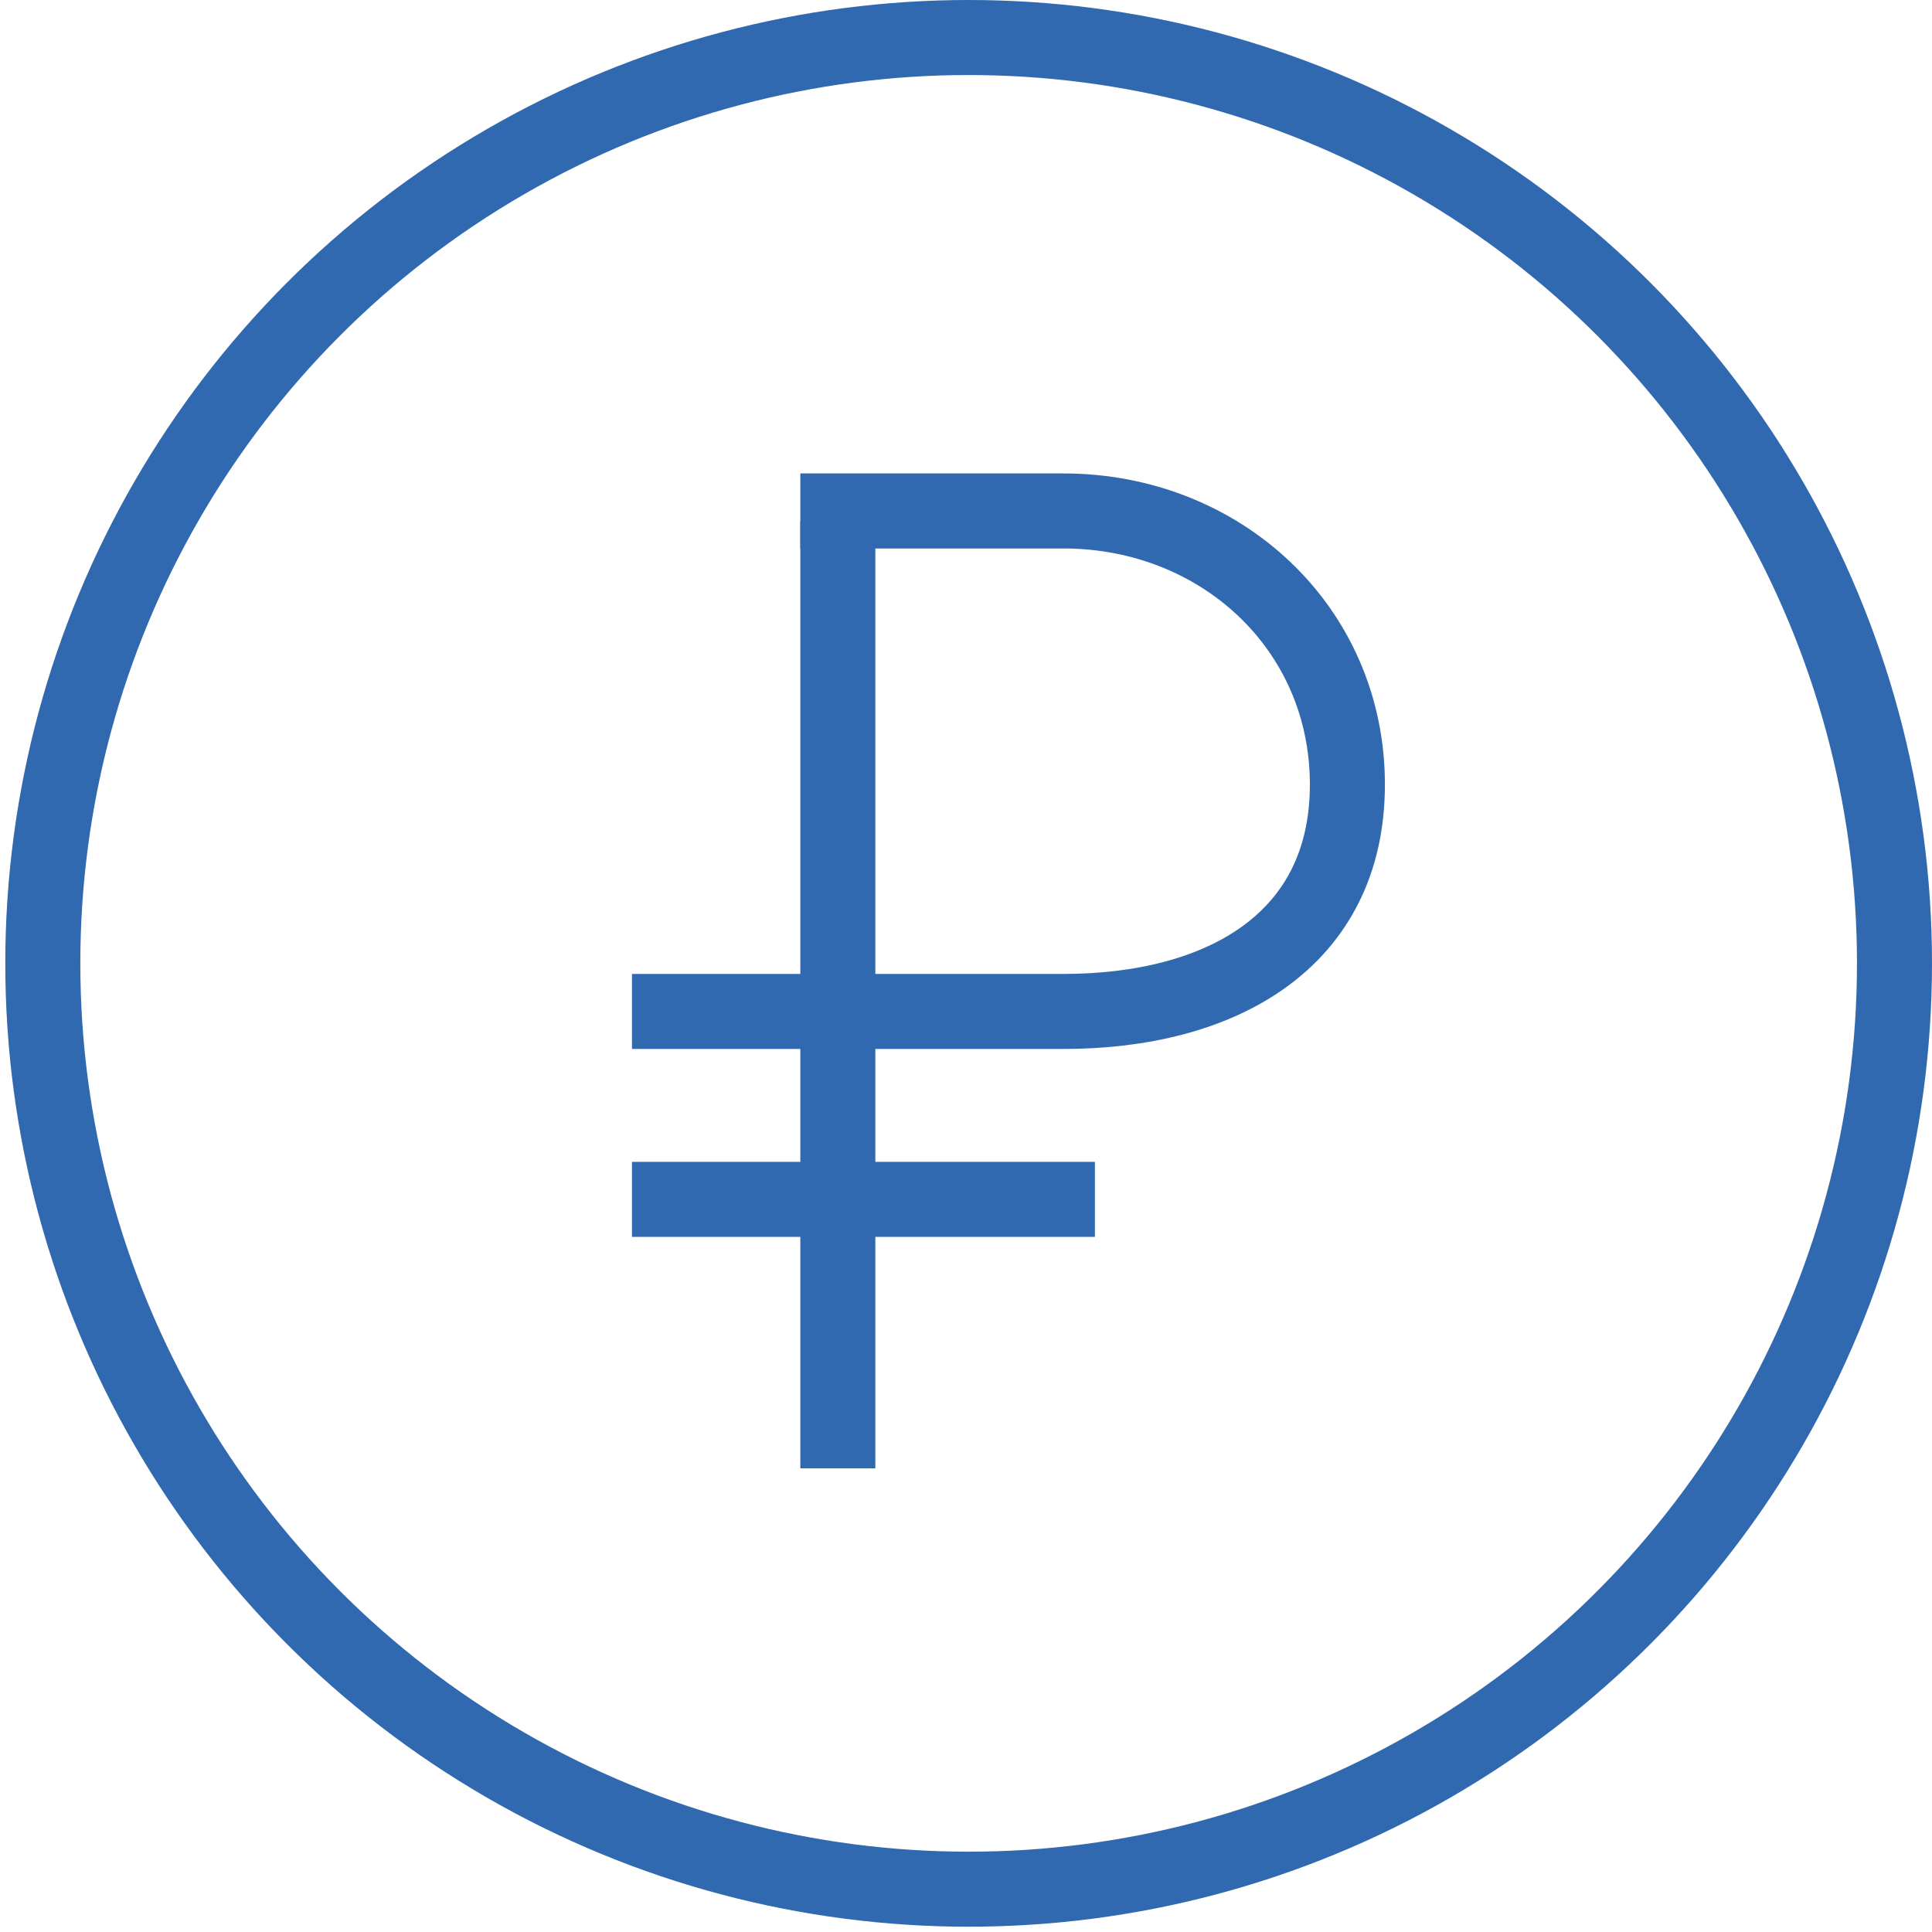 <svg width="103" height="103" viewBox="0 0 103 103" fill="none" xmlns="http://www.w3.org/2000/svg">
<circle cx="51.641" cy="51.359" r="49.359" stroke="#3069B0" stroke-width="4"/>
<line x1="44.667" y1="27.801" x2="44.667" y2="78.282" stroke="#3069B0" stroke-width="4"/>
<line x1="33.692" y1="63.942" x2="58.372" y2="63.942" stroke="#3069B0" stroke-width="4"/>
<path d="M33.692 53.923H56.689C65.053 53.923 71.833 50.188 71.833 41.824C71.833 33.46 65.053 27.24 56.689 27.24H42.667" stroke="#3069B0" stroke-width="4"/>
</svg>
